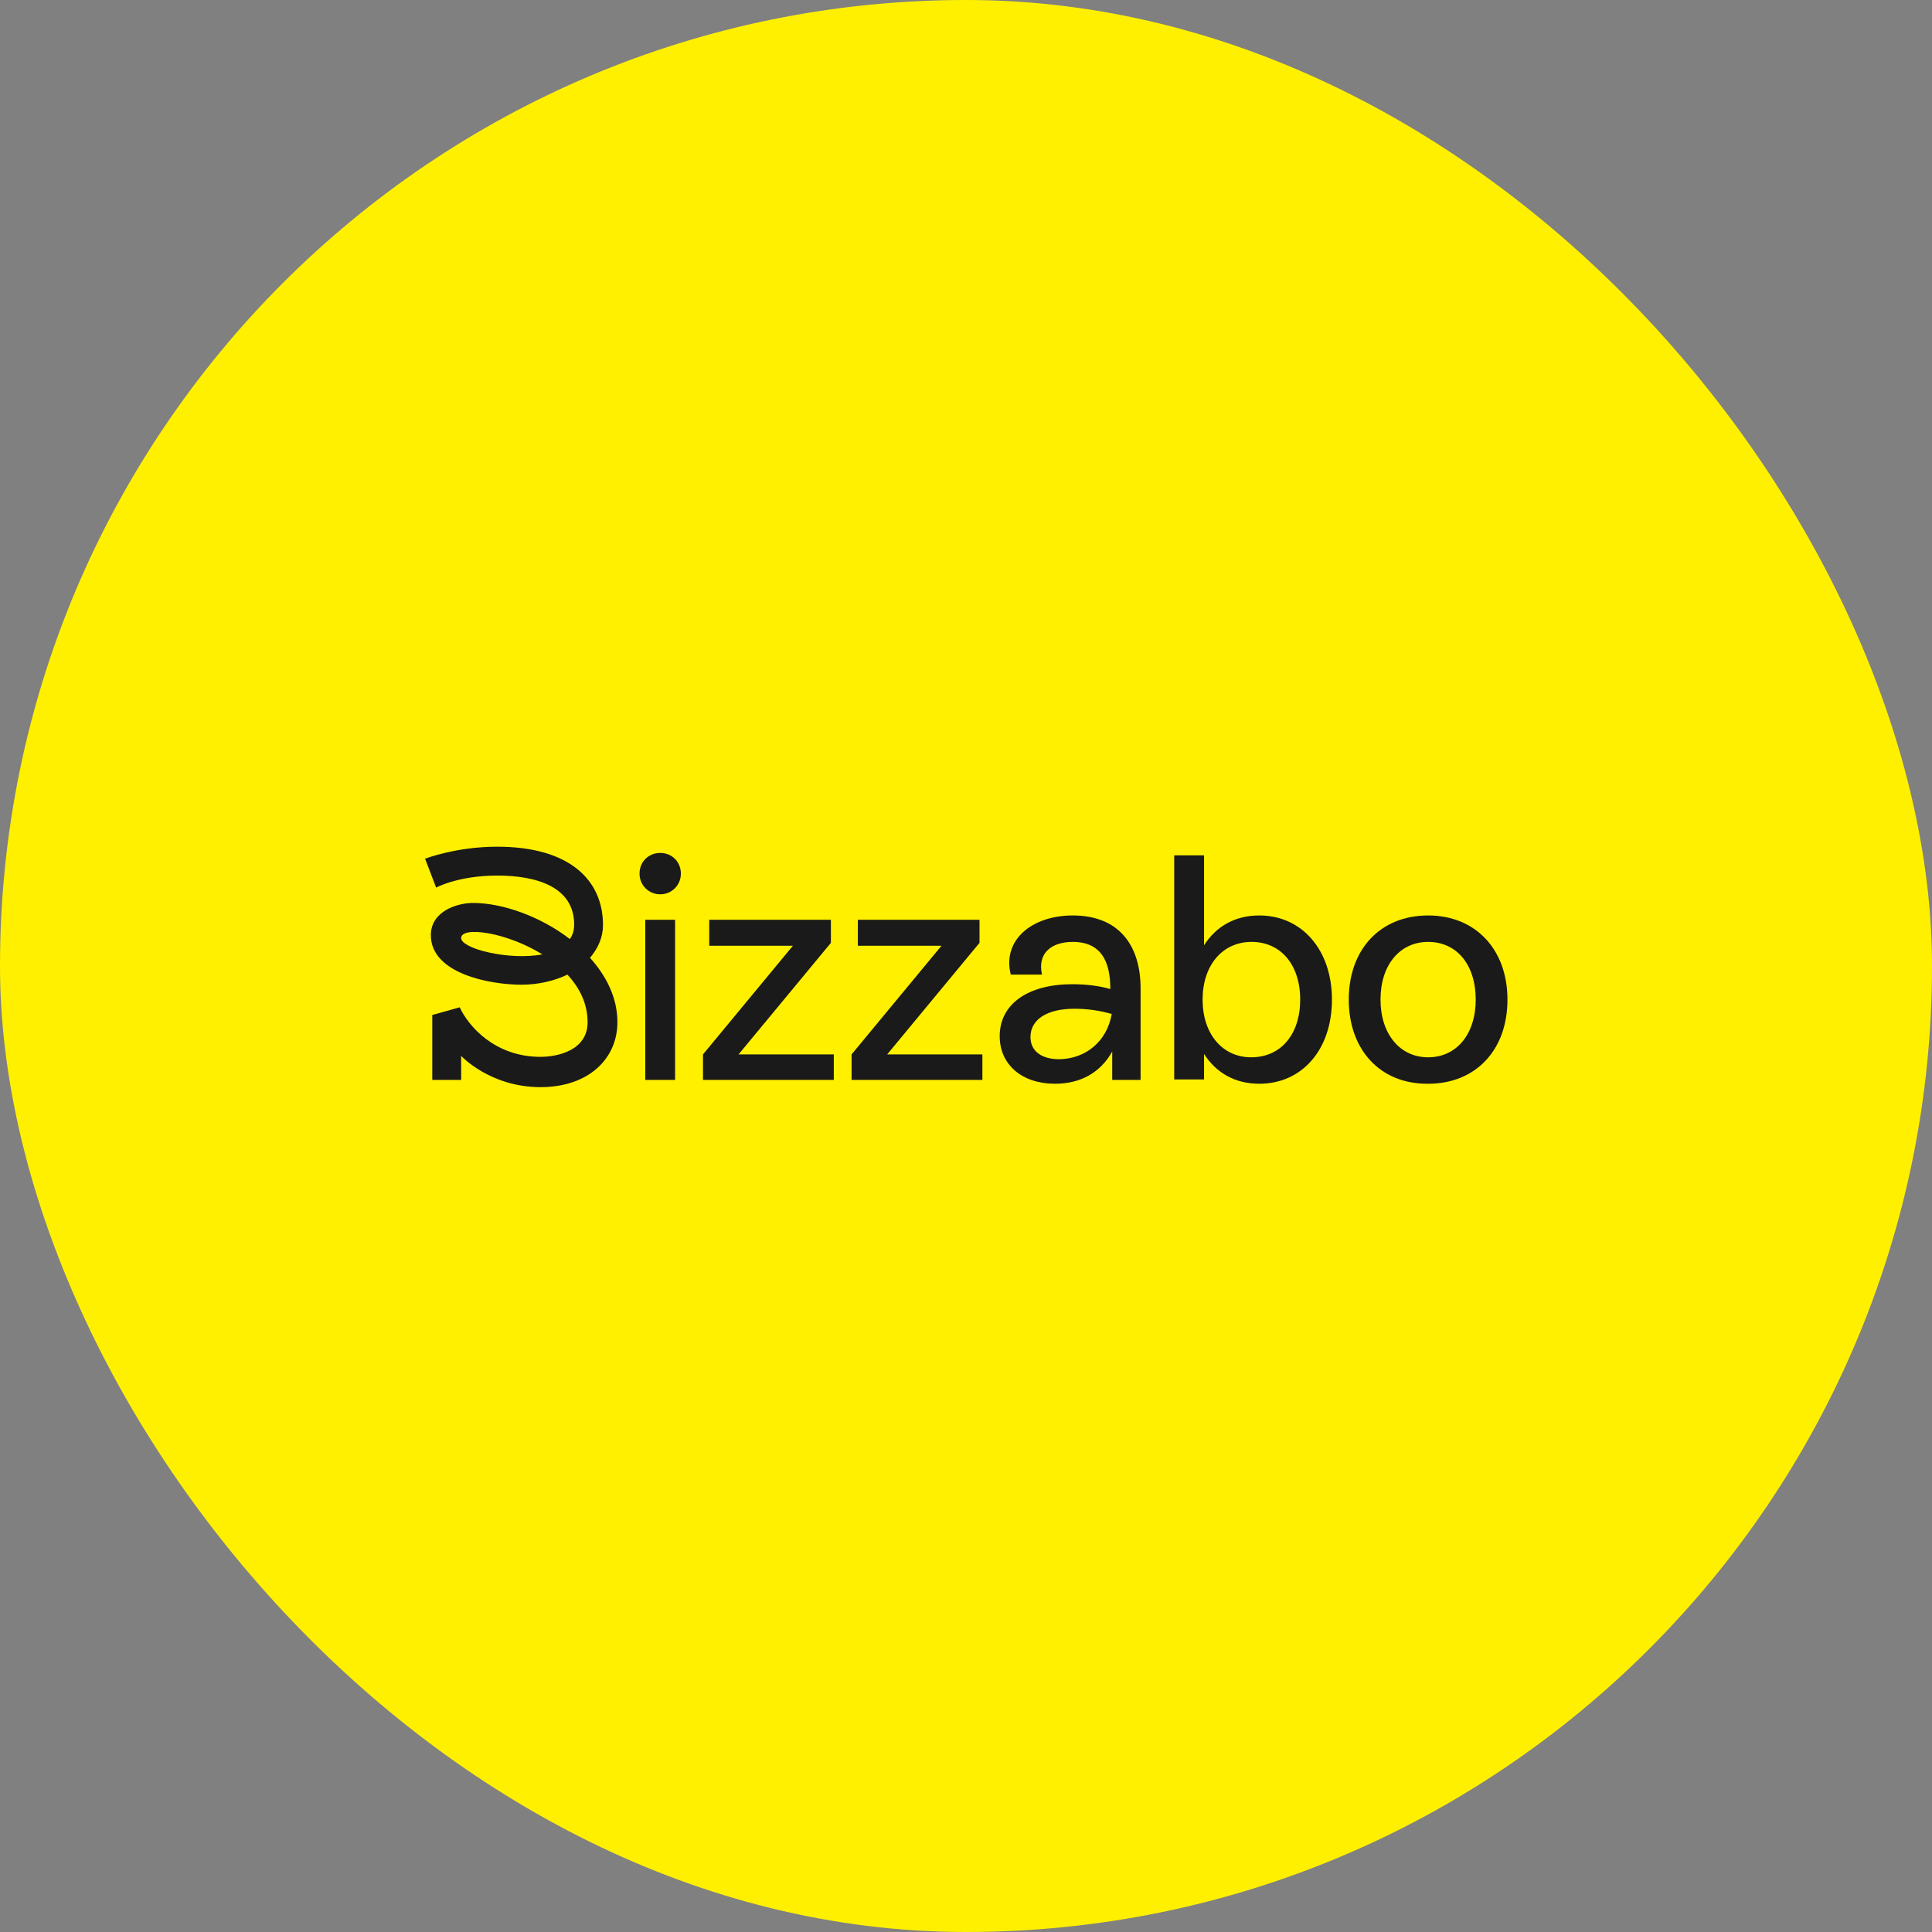 <svg width="100" height="100" viewBox="0 0 100 100" fill="none" xmlns="http://www.w3.org/2000/svg">
<rect x="0" y="0" width="100" height="100" fill="#808080" stroke="none"/>
<rect width="100" height="100" rx="50" fill="#FFF000"/>
<g clip-path="url(#clip0_3403_25075)">
<path d="M30.539 49.575C30.962 49.077 31.211 48.504 31.211 47.882C31.211 45.542 29.469 43.825 25.735 43.825C23.595 43.825 22.002 44.447 22.002 44.447L22.574 45.941C22.574 45.941 23.719 45.319 25.735 45.319C27.751 45.319 29.718 45.891 29.718 47.857C29.718 48.156 29.643 48.405 29.494 48.604C27.975 47.434 26.009 46.737 24.491 46.737C23.62 46.737 22.301 47.185 22.301 48.405C22.301 50.396 25.362 50.968 26.98 50.968C27.876 50.968 28.697 50.769 29.369 50.446C29.991 51.118 30.414 51.939 30.414 52.91C30.414 54.378 28.846 54.702 27.975 54.702C25.611 54.702 24.242 53.109 23.794 52.138L22.375 52.536V55.896H23.869V54.652C23.869 54.652 25.362 56.27 27.975 56.27C30.464 56.27 31.957 54.801 31.957 52.91C31.957 51.64 31.385 50.52 30.539 49.575ZM23.869 48.554C23.869 47.932 26.183 48.23 28.075 49.4C26.333 49.724 23.869 49.102 23.869 48.554Z" fill="#1A1A1A"/>
<path d="M33.102 45.219C33.102 44.596 33.575 44.148 34.172 44.148C34.794 44.148 35.242 44.621 35.242 45.219C35.242 45.816 34.769 46.289 34.172 46.289C33.575 46.289 33.102 45.816 33.102 45.219ZM33.4 55.896V47.608H34.943V55.896H33.4Z" fill="#1A1A1A"/>
<path d="M38.228 54.576H43.157V55.895H36.387V54.576L41.041 48.951H36.71V47.607H43.007V48.802L38.228 54.576Z" fill="#1A1A1A"/>
<path d="M45.92 54.576H50.848V55.895H44.078V54.576L48.732 48.951H44.402V47.607H50.699V48.802L45.92 54.576Z" fill="#1A1A1A"/>
<path d="M59.037 51.167V55.896H57.568V54.427C56.971 55.498 55.95 56.095 54.606 56.095C52.889 56.095 51.744 55.099 51.744 53.631C51.744 51.963 53.213 50.943 55.502 50.943C56.174 50.943 56.871 51.018 57.469 51.192V51.167C57.469 49.773 56.996 48.753 55.527 48.753C54.407 48.753 53.685 49.35 53.934 50.445H52.317C51.869 48.653 53.412 47.384 55.527 47.384C57.892 47.384 59.037 48.902 59.037 51.167ZM57.543 52.486C56.971 52.312 56.274 52.212 55.627 52.212C54.158 52.212 53.337 52.785 53.337 53.681C53.337 54.403 53.91 54.826 54.83 54.826C56.199 54.801 57.294 53.905 57.543 52.486Z" fill="#1A1A1A"/>
<path d="M68.941 51.739C68.941 54.352 67.373 56.095 65.183 56.095C63.913 56.095 62.943 55.522 62.321 54.552V55.871H60.777V44.273H62.321V48.927C62.943 47.956 63.913 47.384 65.183 47.384C67.373 47.384 68.941 49.151 68.941 51.739ZM67.298 51.739C67.298 49.922 66.278 48.752 64.784 48.752C63.266 48.752 62.246 49.972 62.246 51.739C62.246 53.506 63.266 54.726 64.76 54.726C66.303 54.726 67.298 53.531 67.298 51.739Z" fill="#1A1A1A"/>
<path d="M69.812 51.739C69.812 49.126 71.455 47.384 73.919 47.384C76.383 47.384 78.026 49.151 78.026 51.739C78.026 54.353 76.383 56.095 73.919 56.095C71.455 56.12 69.812 54.353 69.812 51.739ZM76.383 51.739C76.383 49.947 75.412 48.753 73.919 48.753C72.451 48.753 71.455 49.947 71.455 51.739C71.455 53.507 72.451 54.726 73.919 54.726C75.388 54.726 76.383 53.531 76.383 51.739Z" fill="#1A1A1A"/>
</g>
<defs>
<clipPath id="clip0_3403_25075">
<rect width="56" height="12.444" fill="white" transform="translate(22.002 43.824)"/>
</clipPath>
</defs>
</svg>
